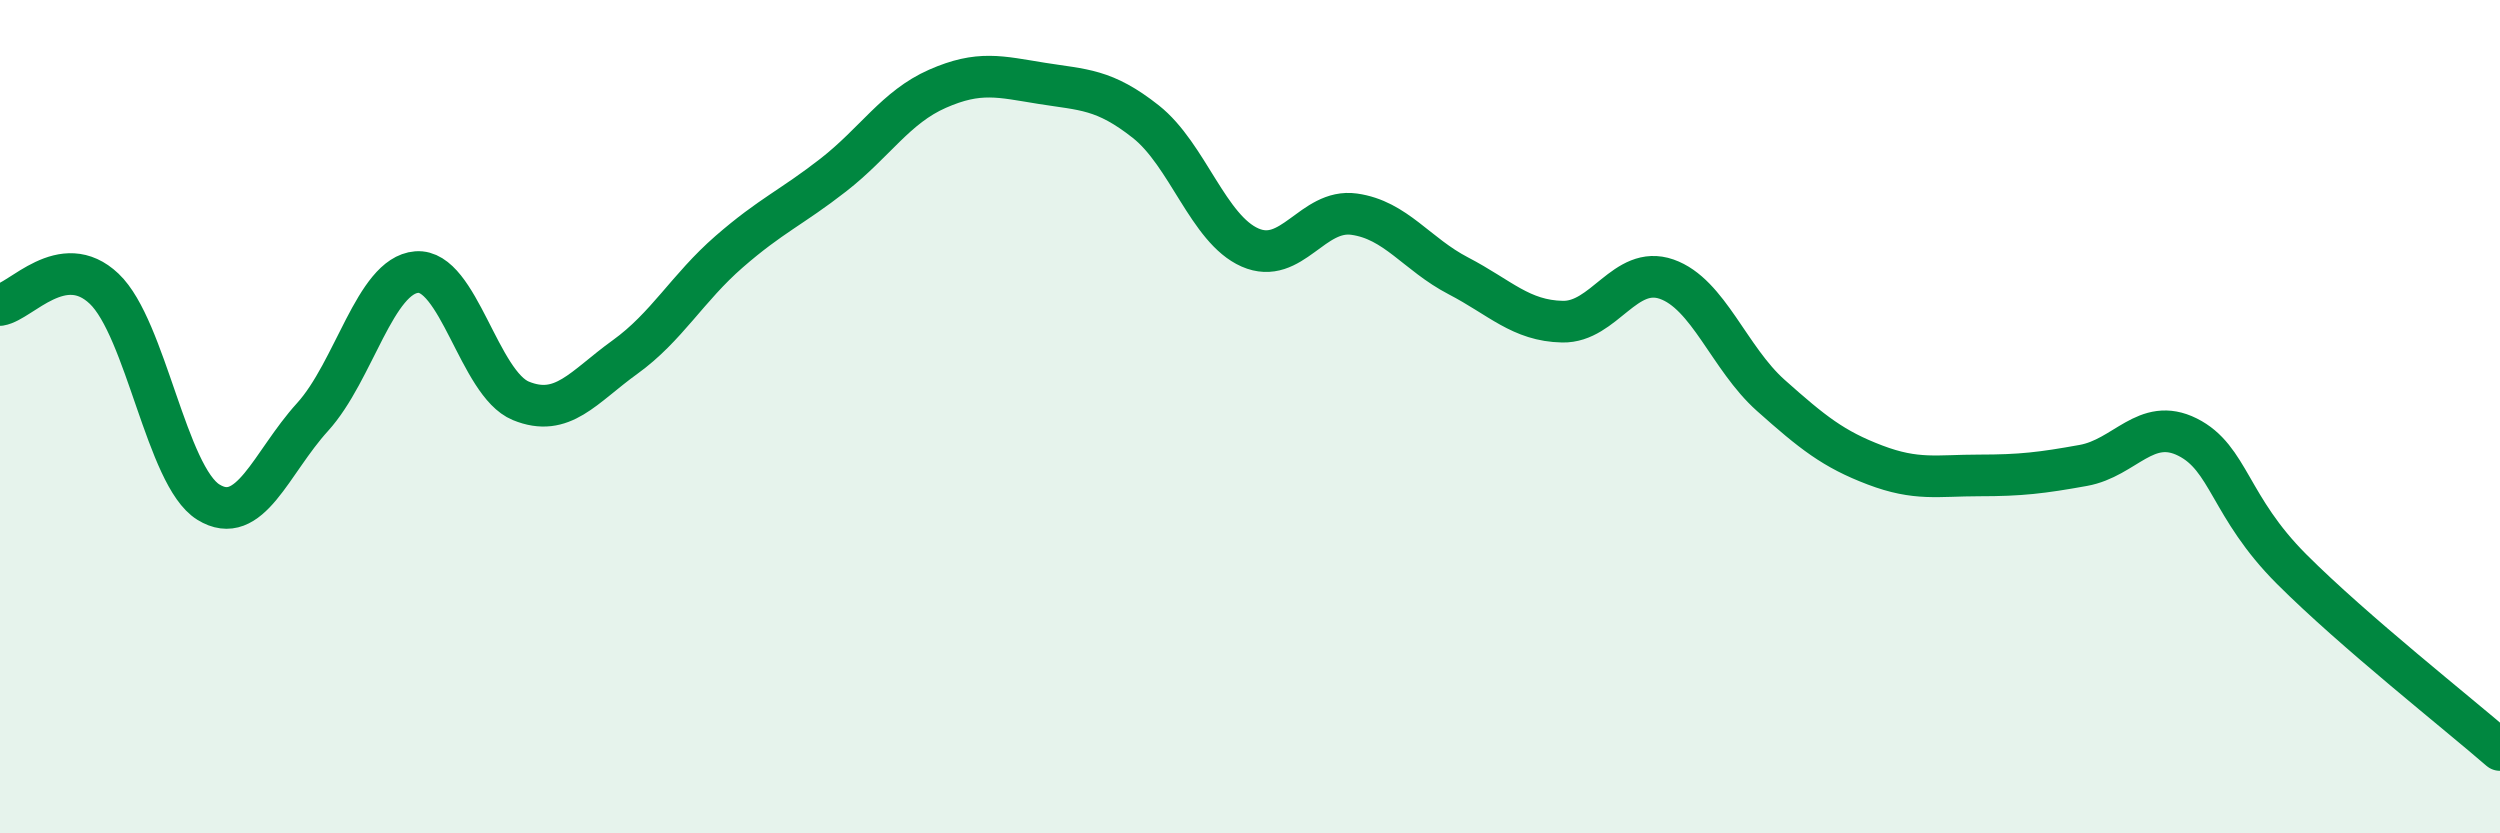 
    <svg width="60" height="20" viewBox="0 0 60 20" xmlns="http://www.w3.org/2000/svg">
      <path
        d="M 0,7.32 C 0.5,7.24 1.5,5.98 2.5,6.93 C 3.5,7.88 4,11.43 5,12.05 C 6,12.67 6.5,11.11 7.5,10.01 C 8.5,8.91 9,6.61 10,6.53 C 11,6.45 11.5,9.21 12.5,9.62 C 13.5,10.03 14,9.29 15,8.57 C 16,7.85 16.5,6.91 17.5,6.04 C 18.5,5.17 19,4.98 20,4.2 C 21,3.42 21.5,2.57 22.5,2.13 C 23.5,1.69 24,1.84 25,2 C 26,2.16 26.5,2.13 27.5,2.92 C 28.5,3.71 29,5.5 30,5.94 C 31,6.38 31.5,5 32.5,5.14 C 33.5,5.28 34,6.1 35,6.62 C 36,7.14 36.5,7.7 37.5,7.72 C 38.5,7.74 39,6.35 40,6.7 C 41,7.05 41.5,8.6 42.5,9.49 C 43.5,10.38 44,10.78 45,11.16 C 46,11.54 46.5,11.41 47.5,11.41 C 48.5,11.41 49,11.35 50,11.17 C 51,10.99 51.5,9.99 52.5,10.49 C 53.5,10.99 53.5,12.16 55,13.66 C 56.5,15.16 59,17.13 60,18L60 20L0 20Z"
        fill="#008740"
        opacity="0.1"
        stroke-linecap="round"
        stroke-linejoin="round"
      />
      <path
        d="M 0,7.32 C 0.5,7.24 1.5,5.98 2.5,6.93 C 3.5,7.88 4,11.43 5,12.05 C 6,12.67 6.5,11.11 7.5,10.01 C 8.5,8.91 9,6.61 10,6.53 C 11,6.45 11.5,9.21 12.5,9.62 C 13.5,10.03 14,9.29 15,8.57 C 16,7.85 16.5,6.91 17.5,6.04 C 18.5,5.17 19,4.98 20,4.2 C 21,3.42 21.5,2.57 22.5,2.13 C 23.5,1.69 24,1.84 25,2 C 26,2.16 26.5,2.13 27.5,2.92 C 28.5,3.71 29,5.5 30,5.94 C 31,6.38 31.5,5 32.5,5.14 C 33.5,5.28 34,6.1 35,6.62 C 36,7.14 36.5,7.7 37.5,7.72 C 38.5,7.74 39,6.35 40,6.7 C 41,7.05 41.5,8.6 42.5,9.49 C 43.5,10.38 44,10.78 45,11.16 C 46,11.54 46.5,11.41 47.5,11.41 C 48.5,11.41 49,11.35 50,11.17 C 51,10.99 51.5,9.99 52.5,10.49 C 53.5,10.99 53.5,12.16 55,13.66 C 56.5,15.16 59,17.13 60,18"
        stroke="#008740"
        stroke-width="1"
        fill="none"
        stroke-linecap="round"
        stroke-linejoin="round"
      />
    </svg>
  